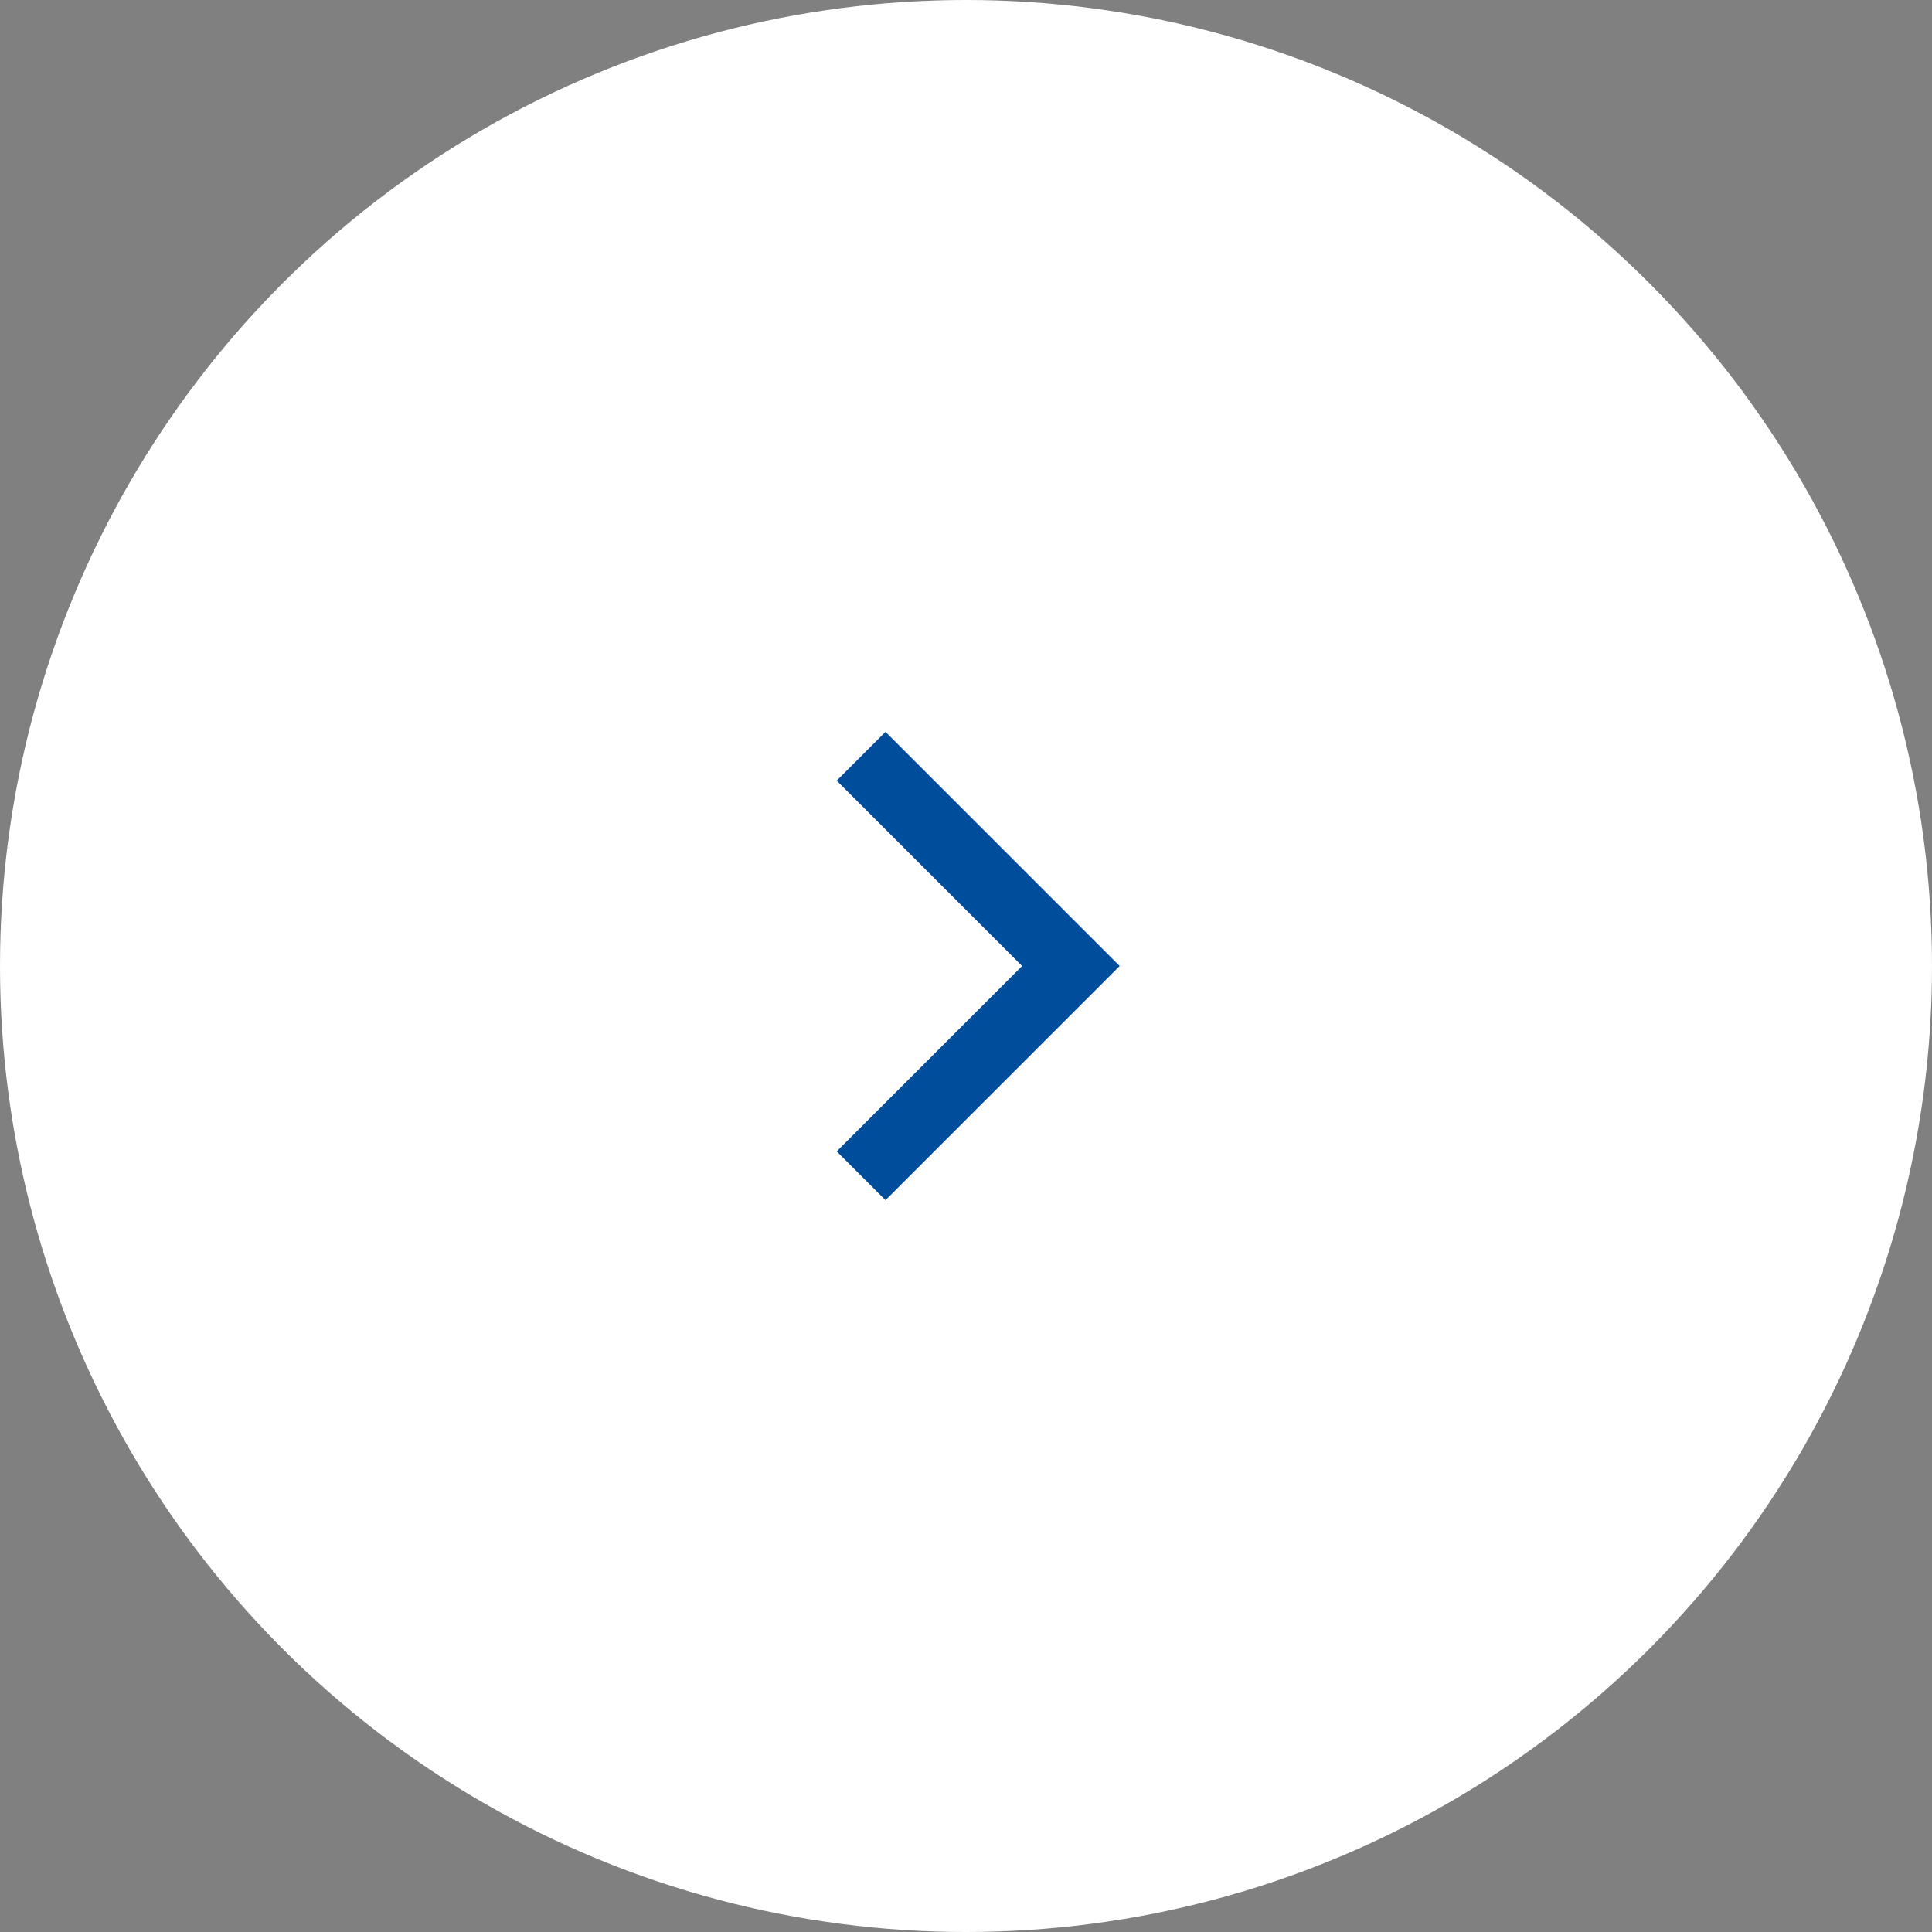 <?xml version="1.0" encoding="UTF-8"?><svg xmlns="http://www.w3.org/2000/svg" viewBox="0 0 28 28"><rect x="0" y="0" width="28" height="28" fill="#808080" stroke="none"/><defs><style>.d{fill:#fff;}.e{fill:none;stroke:#004d9c;stroke-miterlimit:10;}</style></defs><g id="a"/><g id="b"><g id="c"><g><circle class="d" cx="14" cy="14" r="14"/><polyline class="e" points="12.48 10.96 15.52 14 12.48 17.04"/></g></g></g></svg>